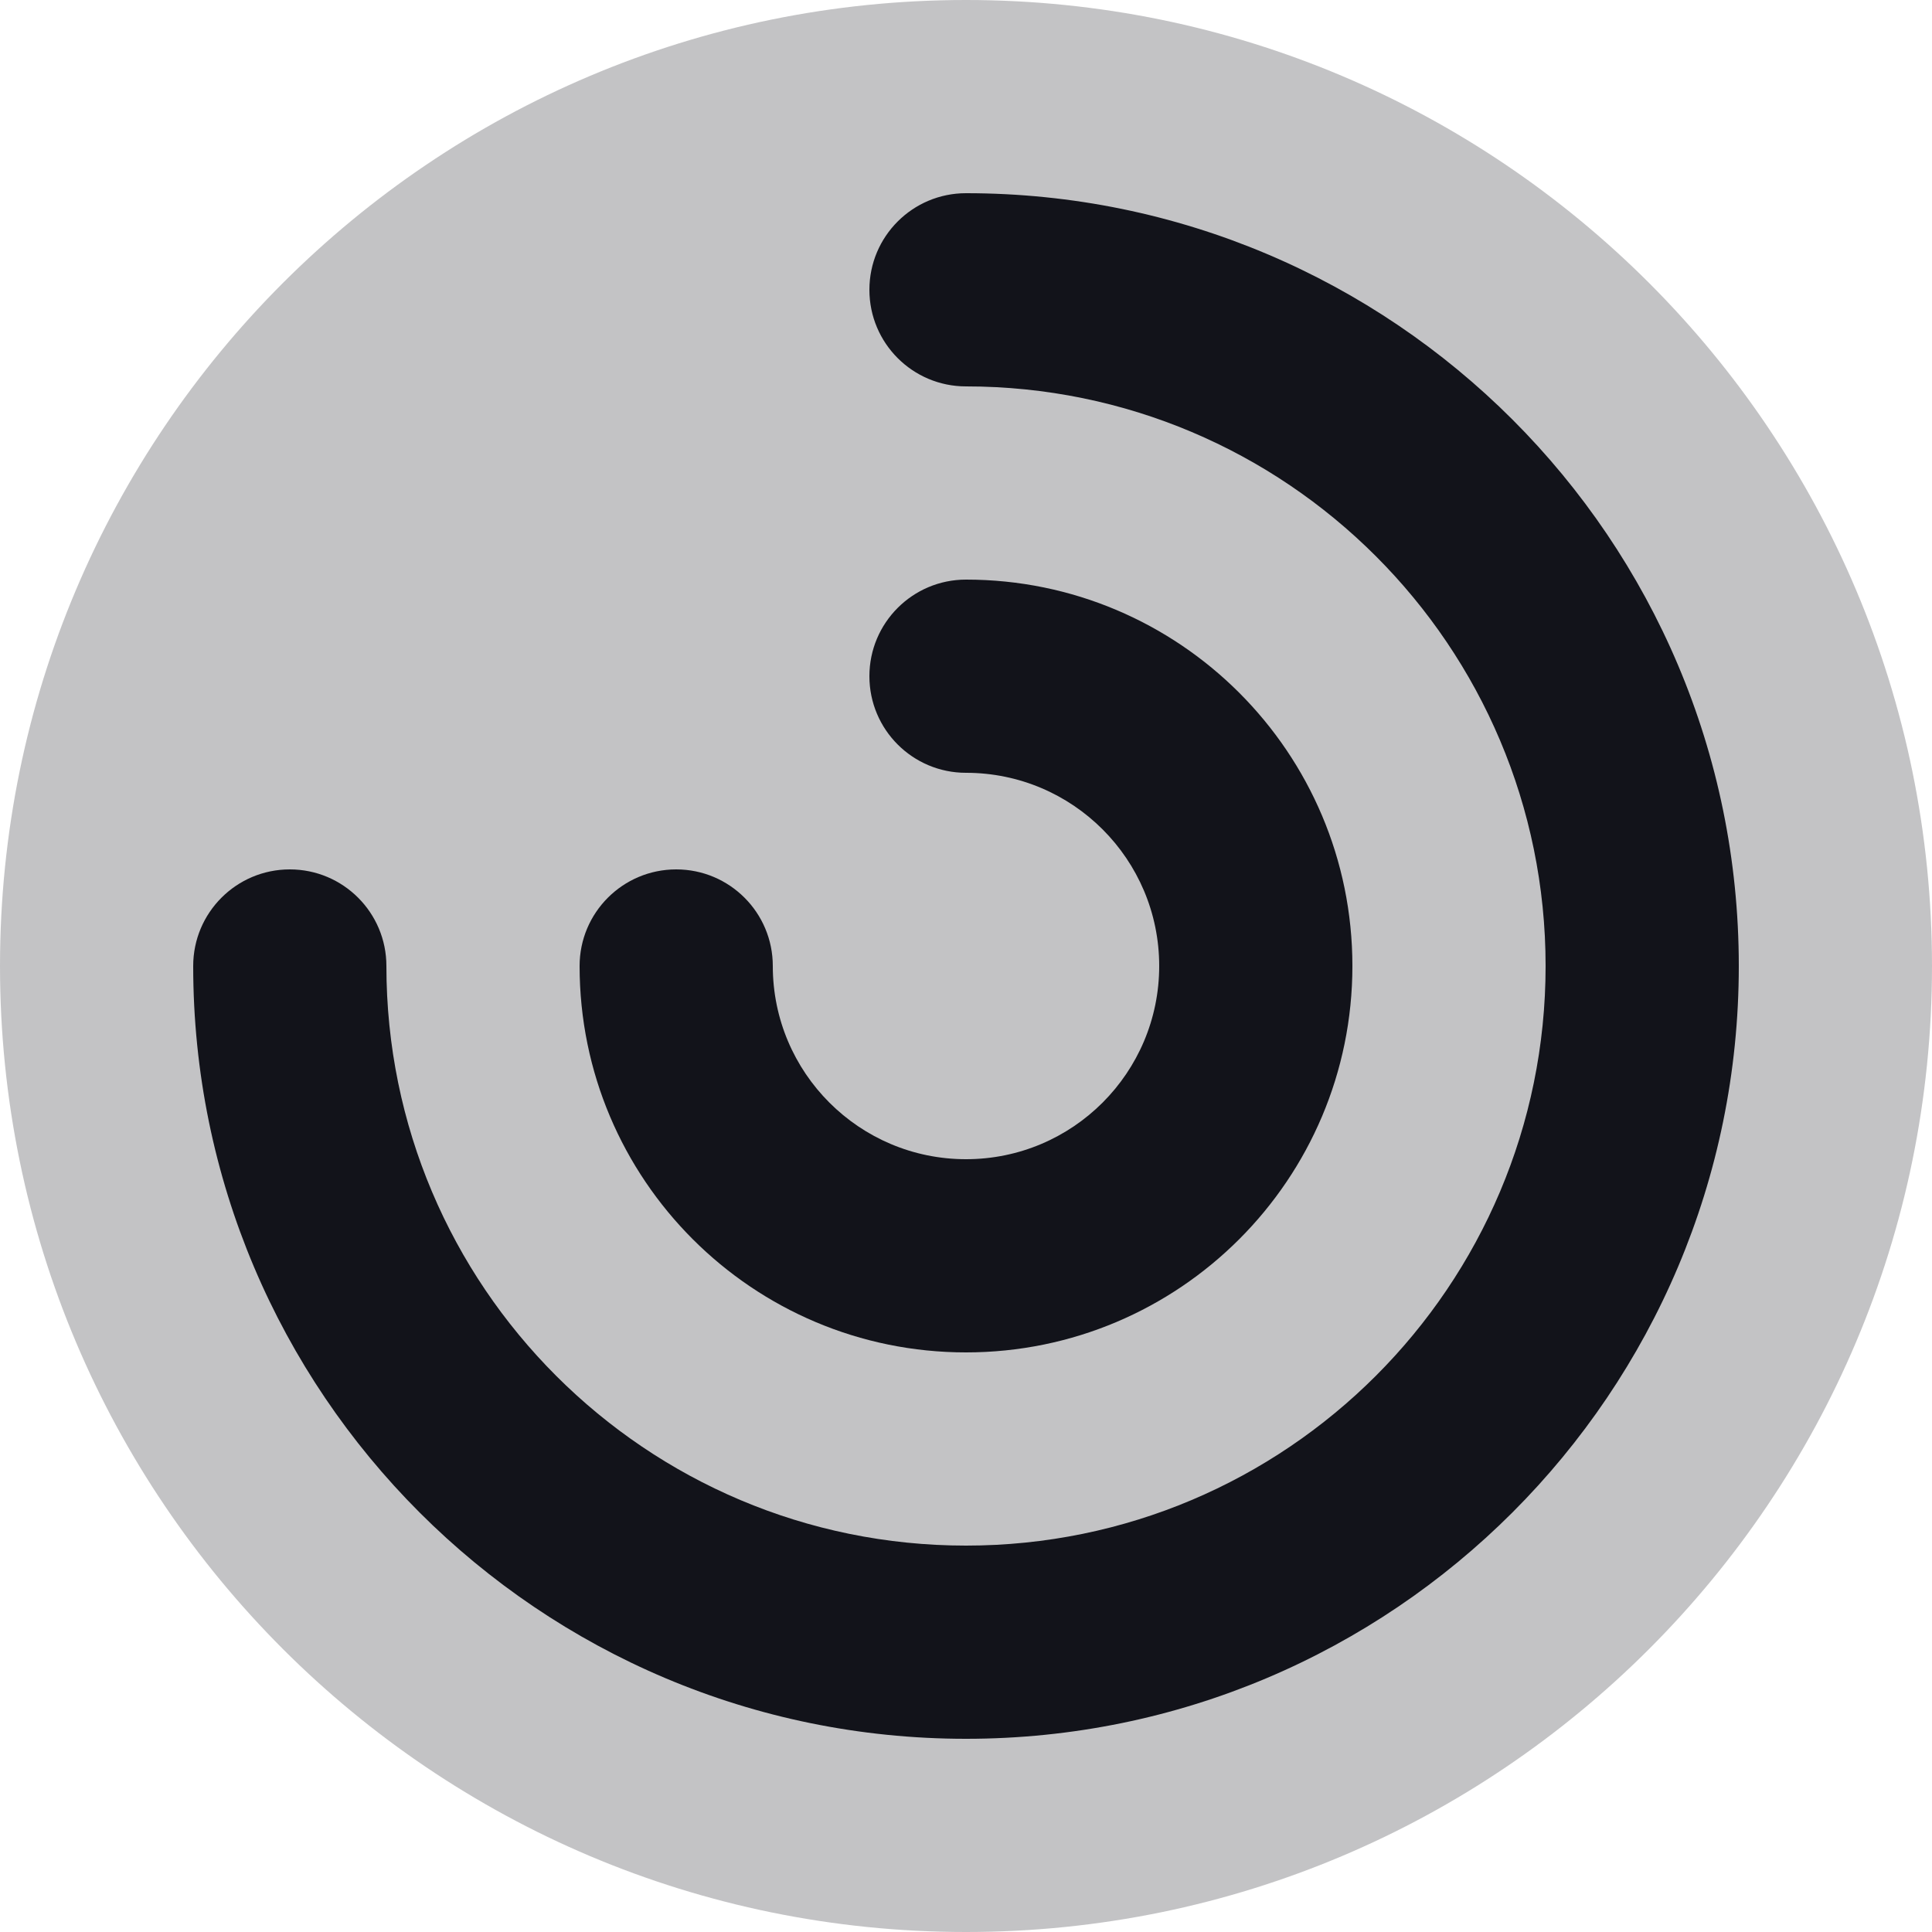 <?xml version="1.0" encoding="UTF-8"?>
<svg width="45px" height="45px" viewBox="0 0 45 45" version="1.1" xmlns="http://www.w3.org/2000/svg" xmlns:xlink="http://www.w3.org/1999/xlink">
    <title>FTE</title>
    <g id="Homepage" stroke="none" stroke-width="1" fill="none" fill-rule="evenodd">
        <g id="v10" transform="translate(-100, -5546)" fill="#12131A">
            <g id="FTE" transform="translate(100, 5546)">
                <path d="M45,22.5 C45,34.926 34.926,45 22.5,45 C10.074,45 0,34.926 0,22.5 C0,10.074 10.074,0 22.5,0 C34.926,0 45,10.074 45,22.5 Z" id="Path" fill-rule="nonzero" opacity="0.25"></path>
                <path d="M20.25,6.75 C20.25,5.507 21.257,4.5 22.5,4.5 C32.441,4.5 40.5,12.559 40.5,22.5 C40.5,32.441 32.441,40.5 22.5,40.5 C12.559,40.5 4.5,32.441 4.5,22.5 C4.5,21.257 5.507,20.25 6.75,20.25 C7.993,20.25 9,21.257 9,22.5 C9,29.956 15.044,36 22.5,36 C29.956,36 36,29.956 36,22.5 C36,15.044 29.956,9 22.5,9 C21.257,9 20.25,7.993 20.25,6.75 Z" id="Path"></path>
                <path d="M20.25,15.75 C20.25,14.507 21.257,13.5 22.5,13.5 C27.47,13.5 31.5,17.529 31.5,22.5 C31.5,27.47 27.47,31.5 22.5,31.5 C17.529,31.5 13.5,27.47 13.5,22.5 C13.5,21.257 14.507,20.25 15.75,20.25 C16.993,20.25 18,21.257 18,22.5 C18,24.985 20.015,27 22.5,27 C24.985,27 27,24.985 27,22.5 C27,20.015 24.985,18 22.5,18 C21.257,18 20.25,16.993 20.25,15.75 Z" id="Path"></path>
            </g>
        </g>
    </g>
</svg>
